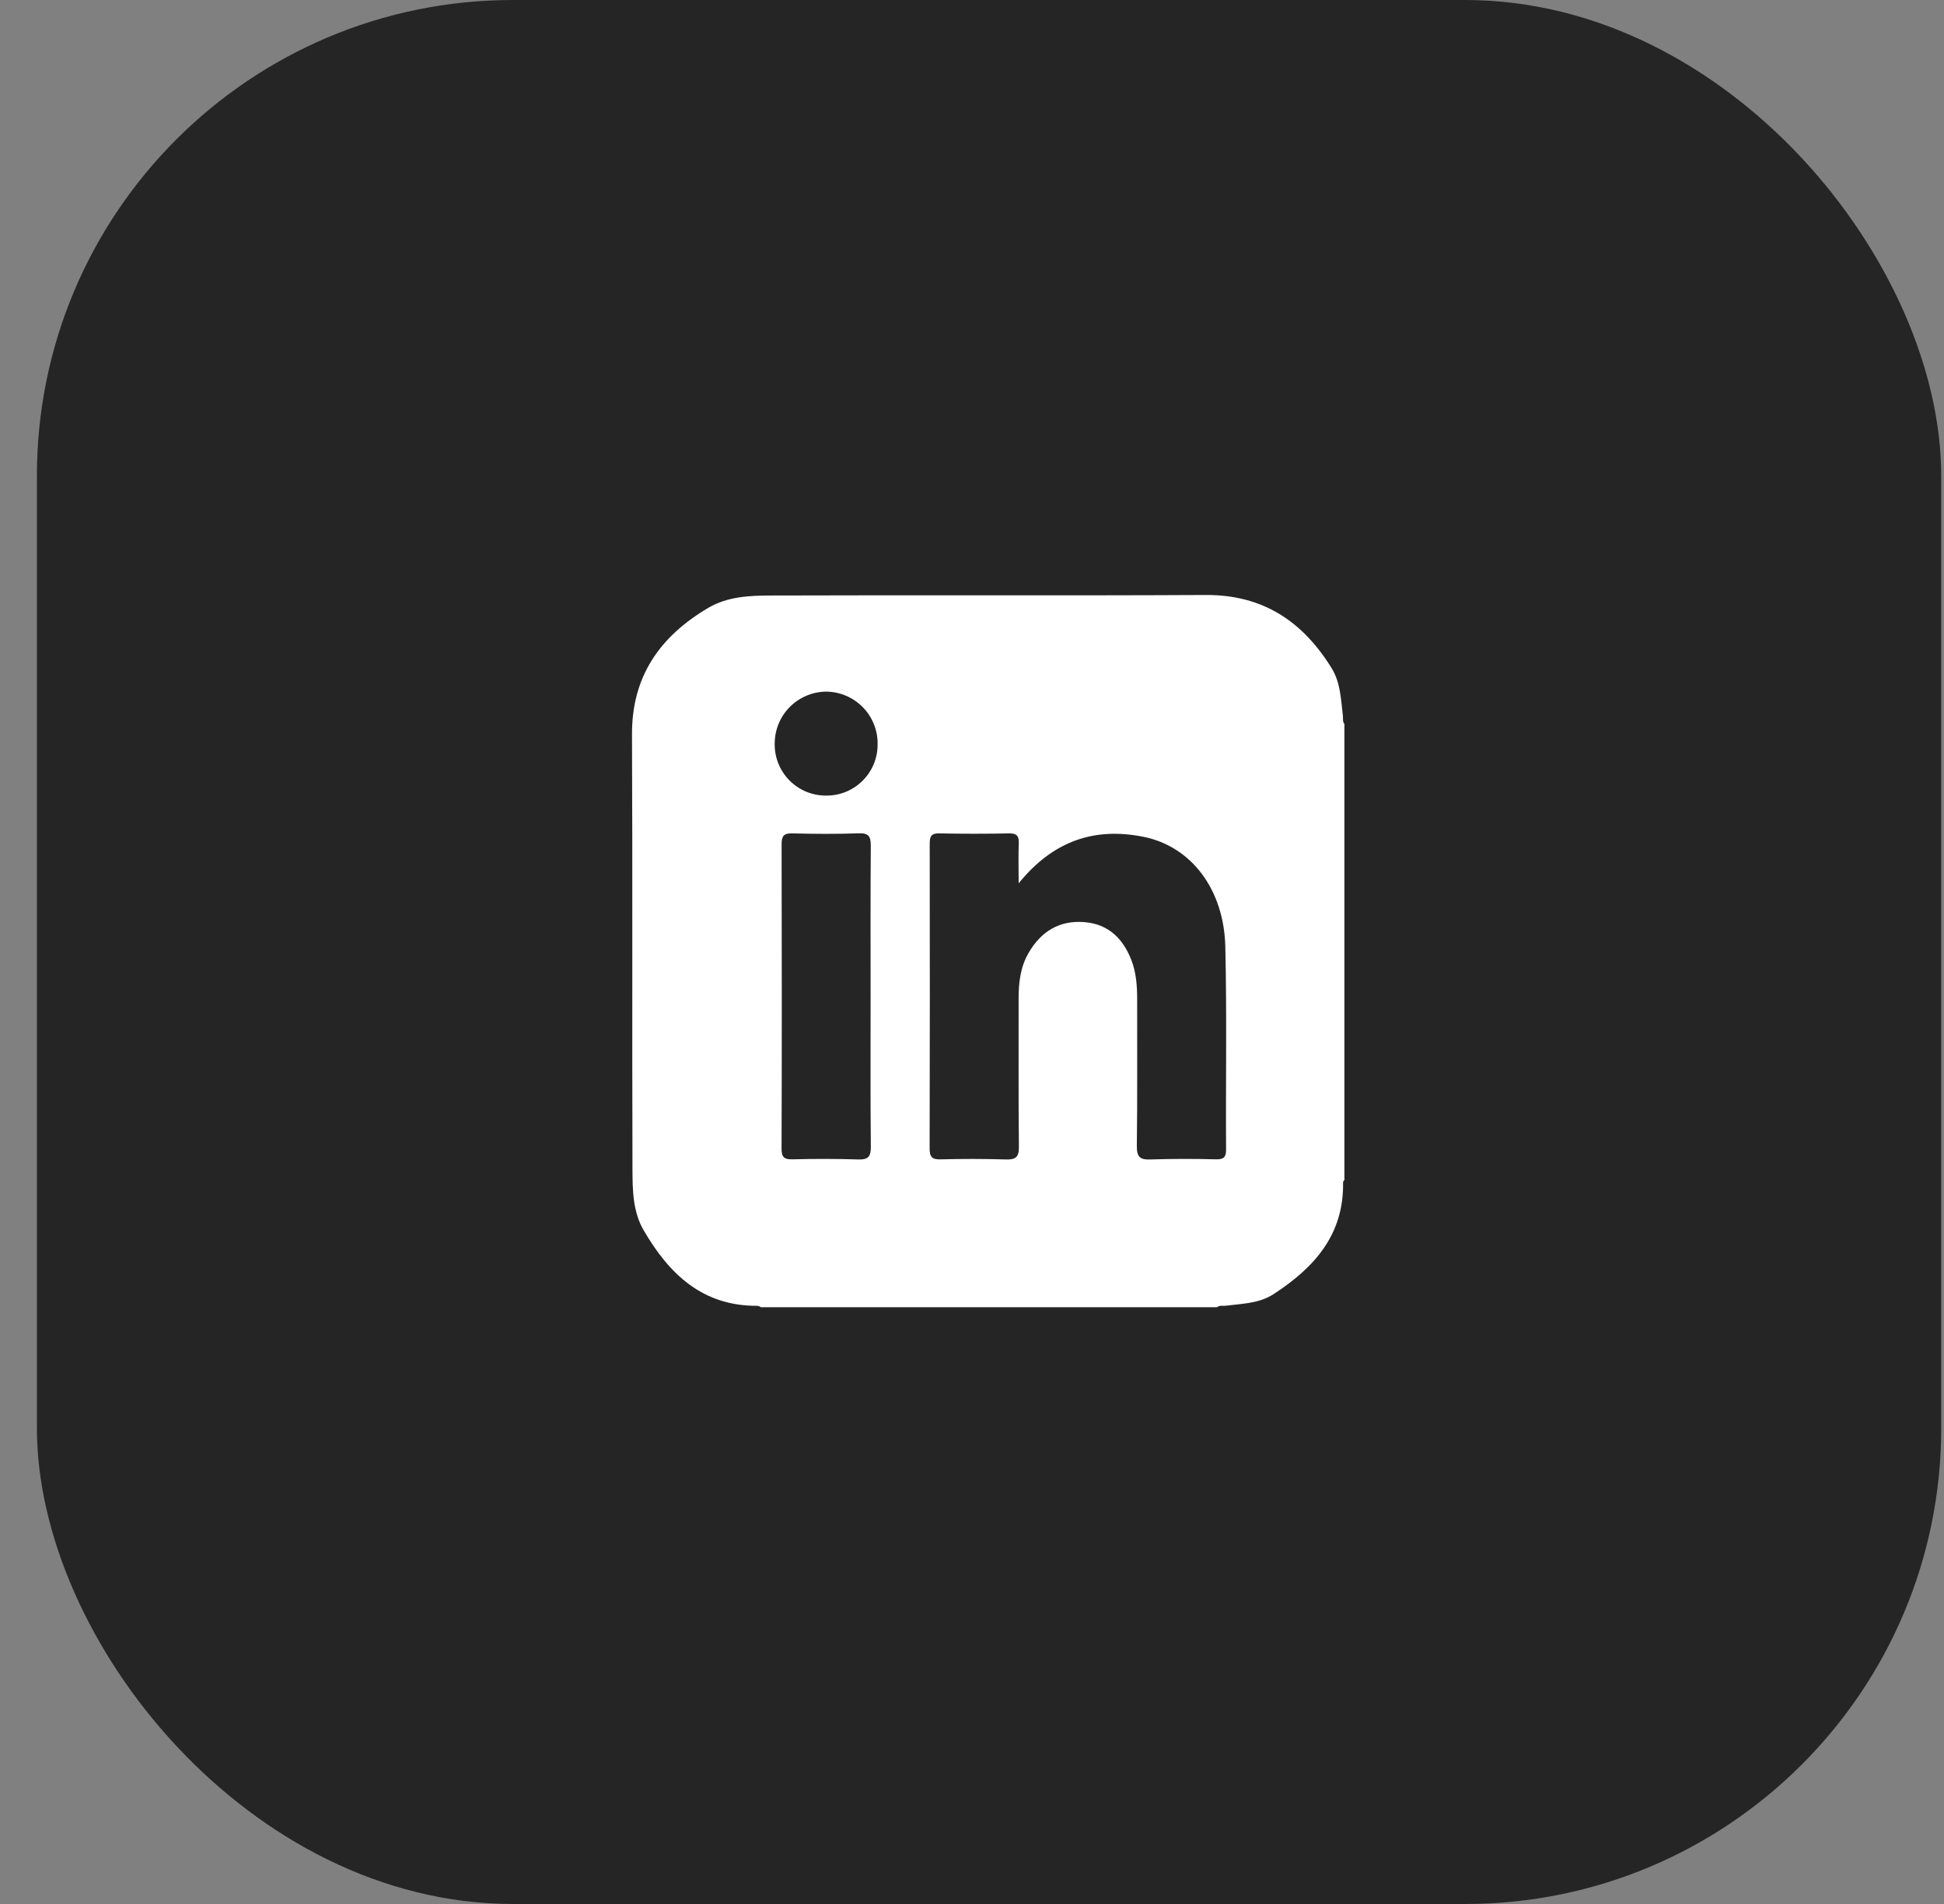 <svg width="49" height="48" viewBox="0 0 49 48" fill="none" xmlns="http://www.w3.org/2000/svg">
<rect x="0" y="0" width="49" height="48" fill="#808080" stroke="none"/>
<rect x="0.93" width="48" height="48" rx="12" fill="#252525"/>
<g clip-path="url(#clip0_99_578)">
<g clip-path="url(#clip1_99_578)">
<path fill-rule="evenodd" clip-rule="evenodd" d="M30.904 28.977C30.906 29.175 30.842 29.232 30.65 29.227C30.103 29.212 29.555 29.213 29.008 29.23C28.733 29.242 28.651 29.17 28.655 28.885C28.671 27.654 28.66 26.422 28.663 25.191C28.663 24.854 28.64 24.519 28.516 24.201C28.306 23.664 27.944 23.301 27.344 23.248C26.704 23.192 26.24 23.483 25.927 24.022C25.721 24.375 25.674 24.77 25.675 25.173C25.678 26.417 25.668 27.661 25.682 28.904C25.686 29.172 25.604 29.239 25.348 29.23C24.801 29.214 24.253 29.213 23.706 29.228C23.496 29.233 23.432 29.17 23.432 28.958C23.439 26.396 23.438 23.834 23.434 21.272C23.434 21.088 23.471 21.005 23.678 21.01C24.263 21.022 24.848 21.022 25.432 21.01C25.634 21.006 25.687 21.08 25.679 21.269C25.666 21.575 25.676 21.883 25.676 22.269C26.543 21.199 27.586 20.847 28.825 21.097C30.025 21.339 30.851 22.419 30.885 23.866C30.925 25.568 30.894 27.273 30.904 28.977ZM20.821 20.057C20.649 20.058 20.48 20.024 20.321 19.959C20.163 19.893 20.019 19.796 19.898 19.674C19.778 19.552 19.683 19.407 19.619 19.248C19.555 19.089 19.524 18.919 19.527 18.747C19.527 18.401 19.663 18.069 19.907 17.823C20.151 17.578 20.482 17.438 20.828 17.436C21.174 17.44 21.504 17.581 21.747 17.828C21.989 18.075 22.124 18.408 22.121 18.754C22.123 18.926 22.091 19.096 22.027 19.255C21.962 19.414 21.867 19.558 21.745 19.679C21.624 19.801 21.48 19.897 21.321 19.962C21.163 20.026 20.992 20.059 20.821 20.057ZM21.625 29.23C21.078 29.213 20.531 29.212 19.984 29.227C19.788 29.231 19.7 29.195 19.7 28.967C19.708 26.407 19.707 23.847 19.701 21.287C19.701 21.081 19.75 21.004 19.969 21.01C20.528 21.024 21.088 21.028 21.646 21.008C21.903 20.999 21.95 21.094 21.949 21.327C21.939 22.595 21.944 23.862 21.944 25.13C21.944 26.385 21.937 27.64 21.95 28.896C21.953 29.151 21.894 29.241 21.625 29.23ZM33.848 18.038C33.798 17.63 33.79 17.211 33.566 16.847C32.837 15.665 31.832 14.992 30.392 15C26.747 15.019 23.102 15 19.456 15.013C18.909 15.014 18.346 15.033 17.849 15.326C16.635 16.045 15.922 17.05 15.93 18.521C15.947 22.178 15.93 25.835 15.942 29.493C15.944 30.008 15.952 30.548 16.222 31.012C16.859 32.11 17.699 32.925 19.079 32.92C19.119 32.92 19.149 32.938 19.183 32.956H30.677C30.74 32.899 30.818 32.927 30.89 32.918C31.303 32.866 31.73 32.864 32.097 32.628C33.122 31.964 33.876 31.13 33.853 29.81C33.853 29.787 33.869 29.766 33.887 29.747V18.253C33.835 18.188 33.857 18.11 33.848 18.038Z" fill="white"/>
</g>
</g>
<defs>
<clipPath id="clip0_99_578">
<rect width="24" height="24" fill="white" transform="translate(12.93 12)"/>
</clipPath>
<clipPath id="clip1_99_578">
<rect width="24" height="24" fill="white" transform="translate(12.93 12)"/>
</clipPath>
</defs>
</svg>
